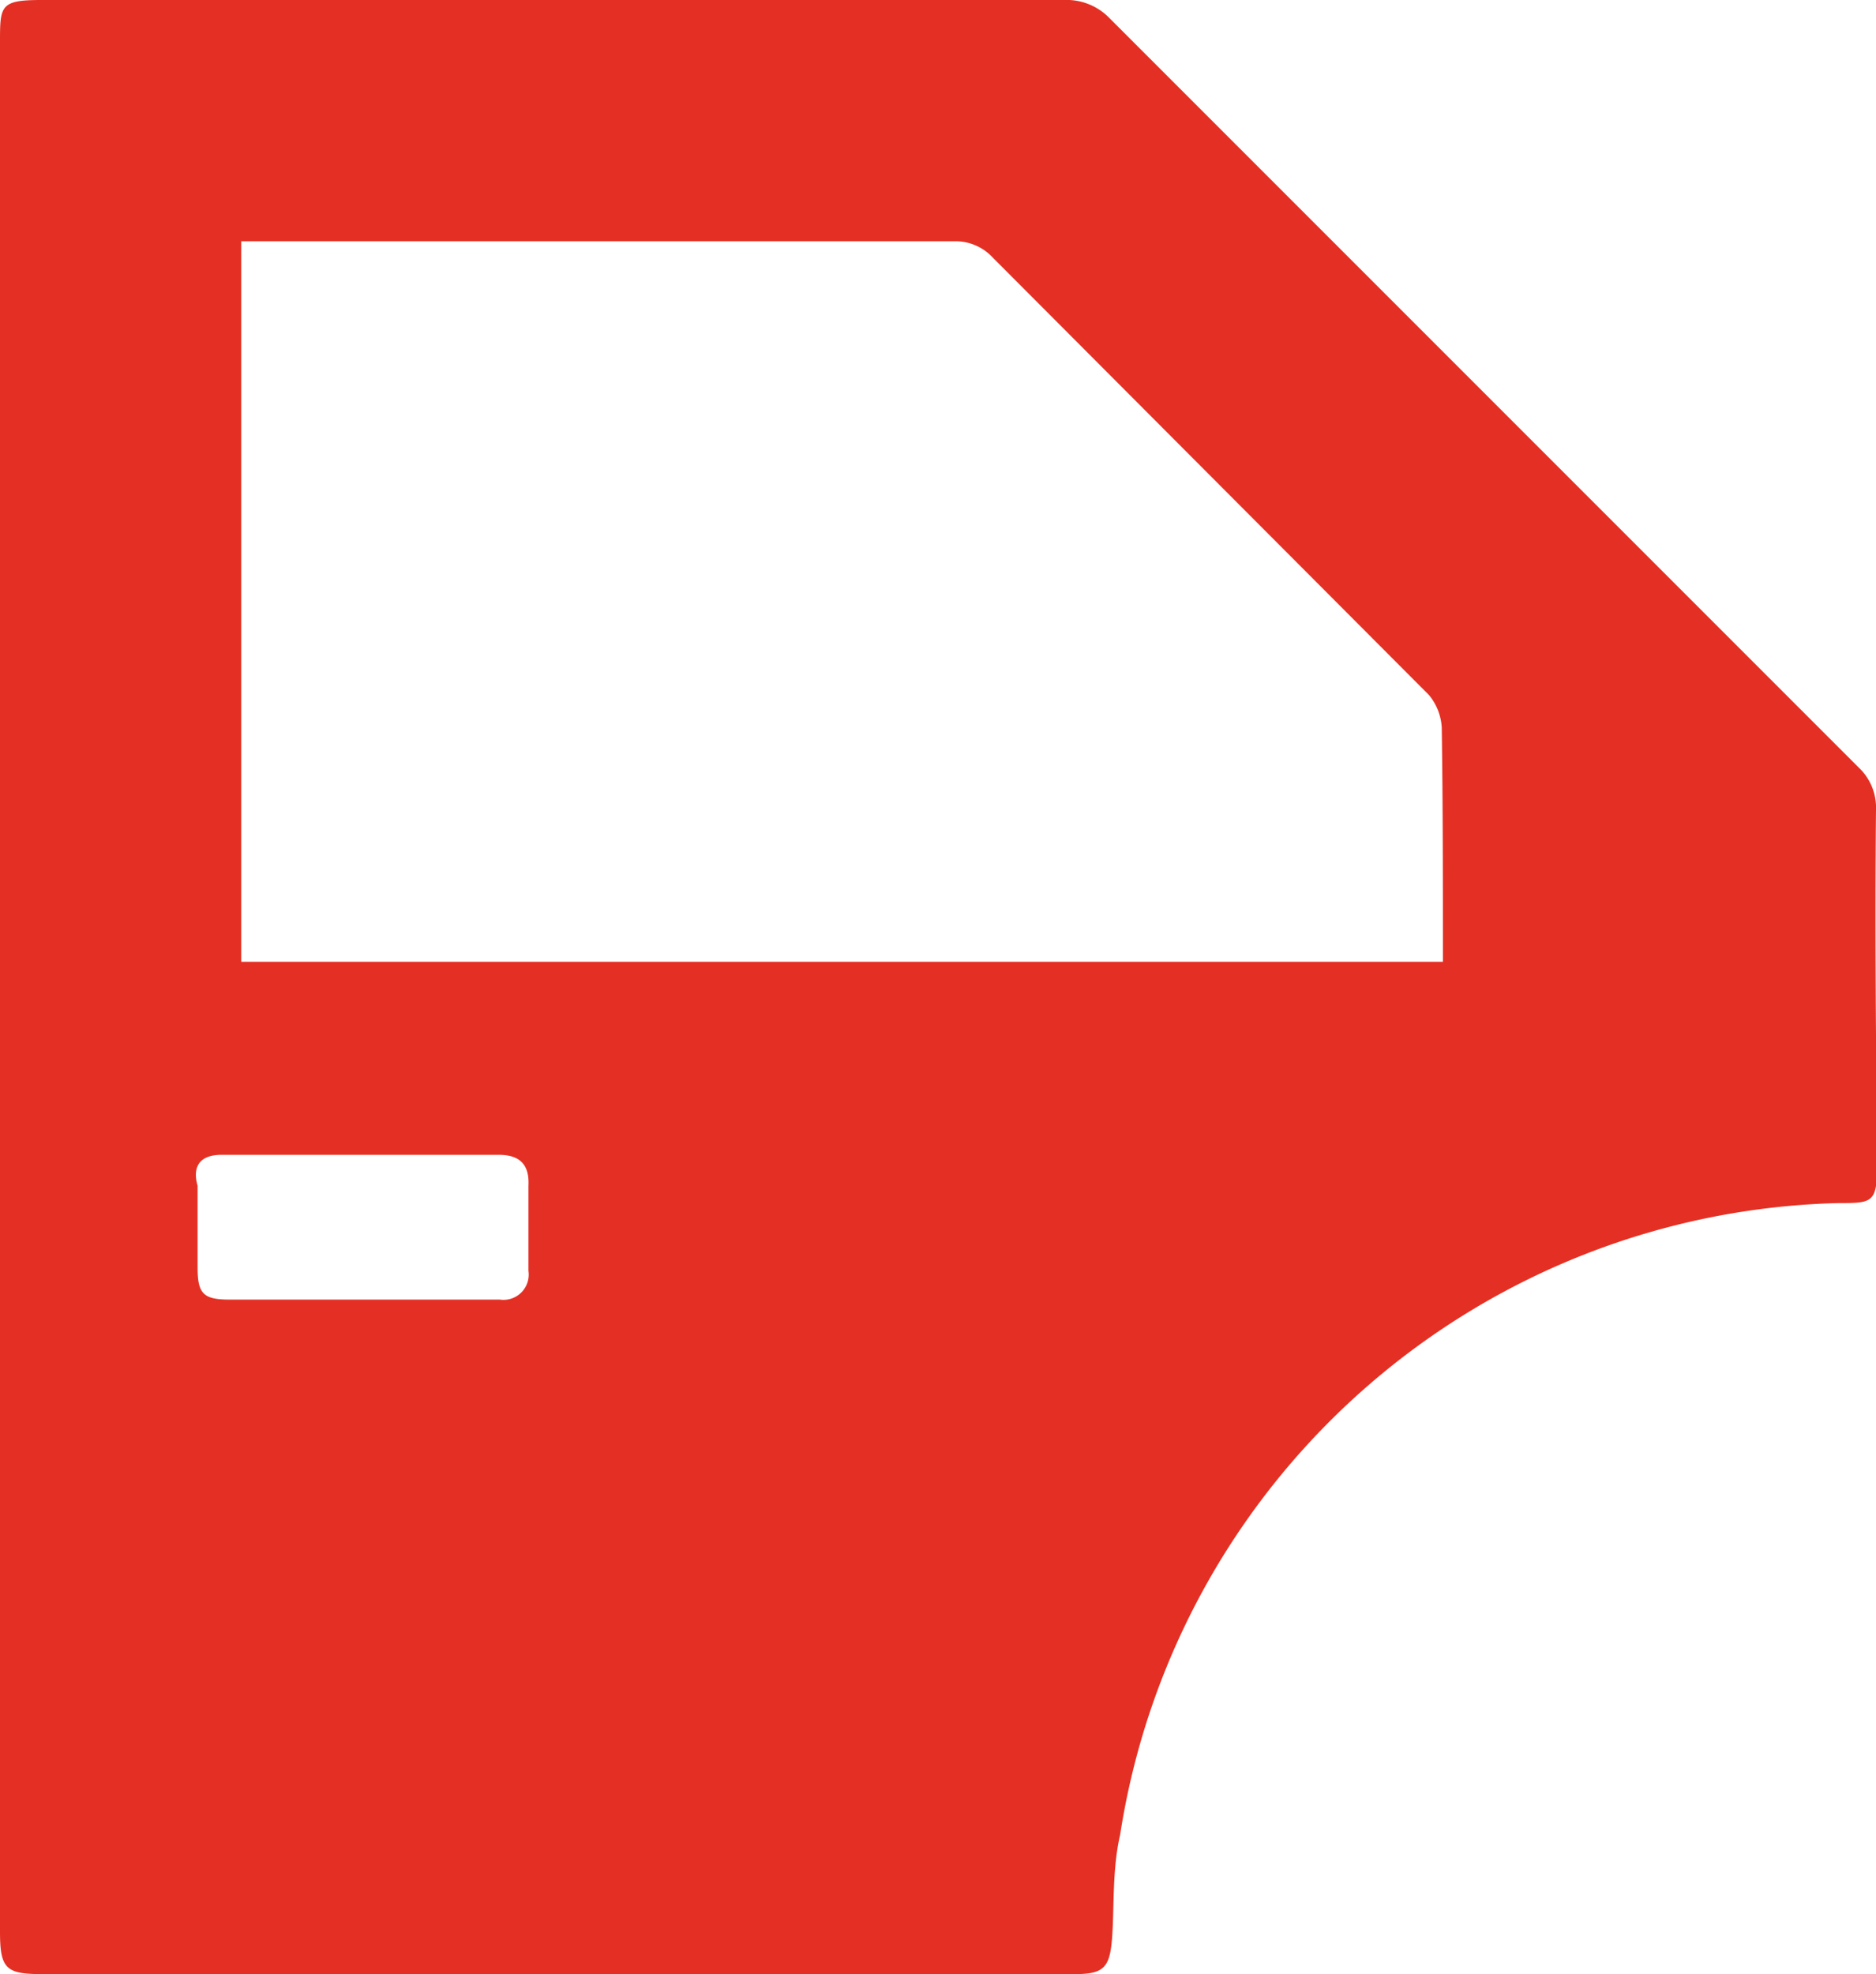 <svg xmlns="http://www.w3.org/2000/svg" viewBox="0 0 16.33 17.18"><defs><style>.cls-1{fill:#e43024;}</style></defs><g id="Capa_2" data-name="Capa 2"><g id="Capa_1-2" data-name="Capa 1"><path class="cls-1" d="M16.33,7.05a.48.48,0,0,0-.15-.37L9.66.16A.52.52,0,0,0,9.26,0H.36C0,0,0,.05,0,.37V16.81c0,.32.05.37.36.37h9c.25,0,.3-.06.32-.31s0-.6.07-.9A6.49,6.49,0,0,1,16,10.47c.3,0,.34,0,.34-.34C16.33,9.1,16.32,8.07,16.33,7.05ZM12.56,8.37H2.1V2.1H8.3a.44.44,0,0,1,.34.14l3.8,3.81a.49.49,0,0,1,.11.28C12.56,7,12.56,7.68,12.56,8.37ZM1.93,10.05H4.34c.18,0,.27.08.26.27v.74a.22.22,0,0,1-.25.25H2c-.23,0-.28-.05-.28-.28v-.71C1.67,10.14,1.75,10.05,1.93,10.05Z"/></g></g></svg>